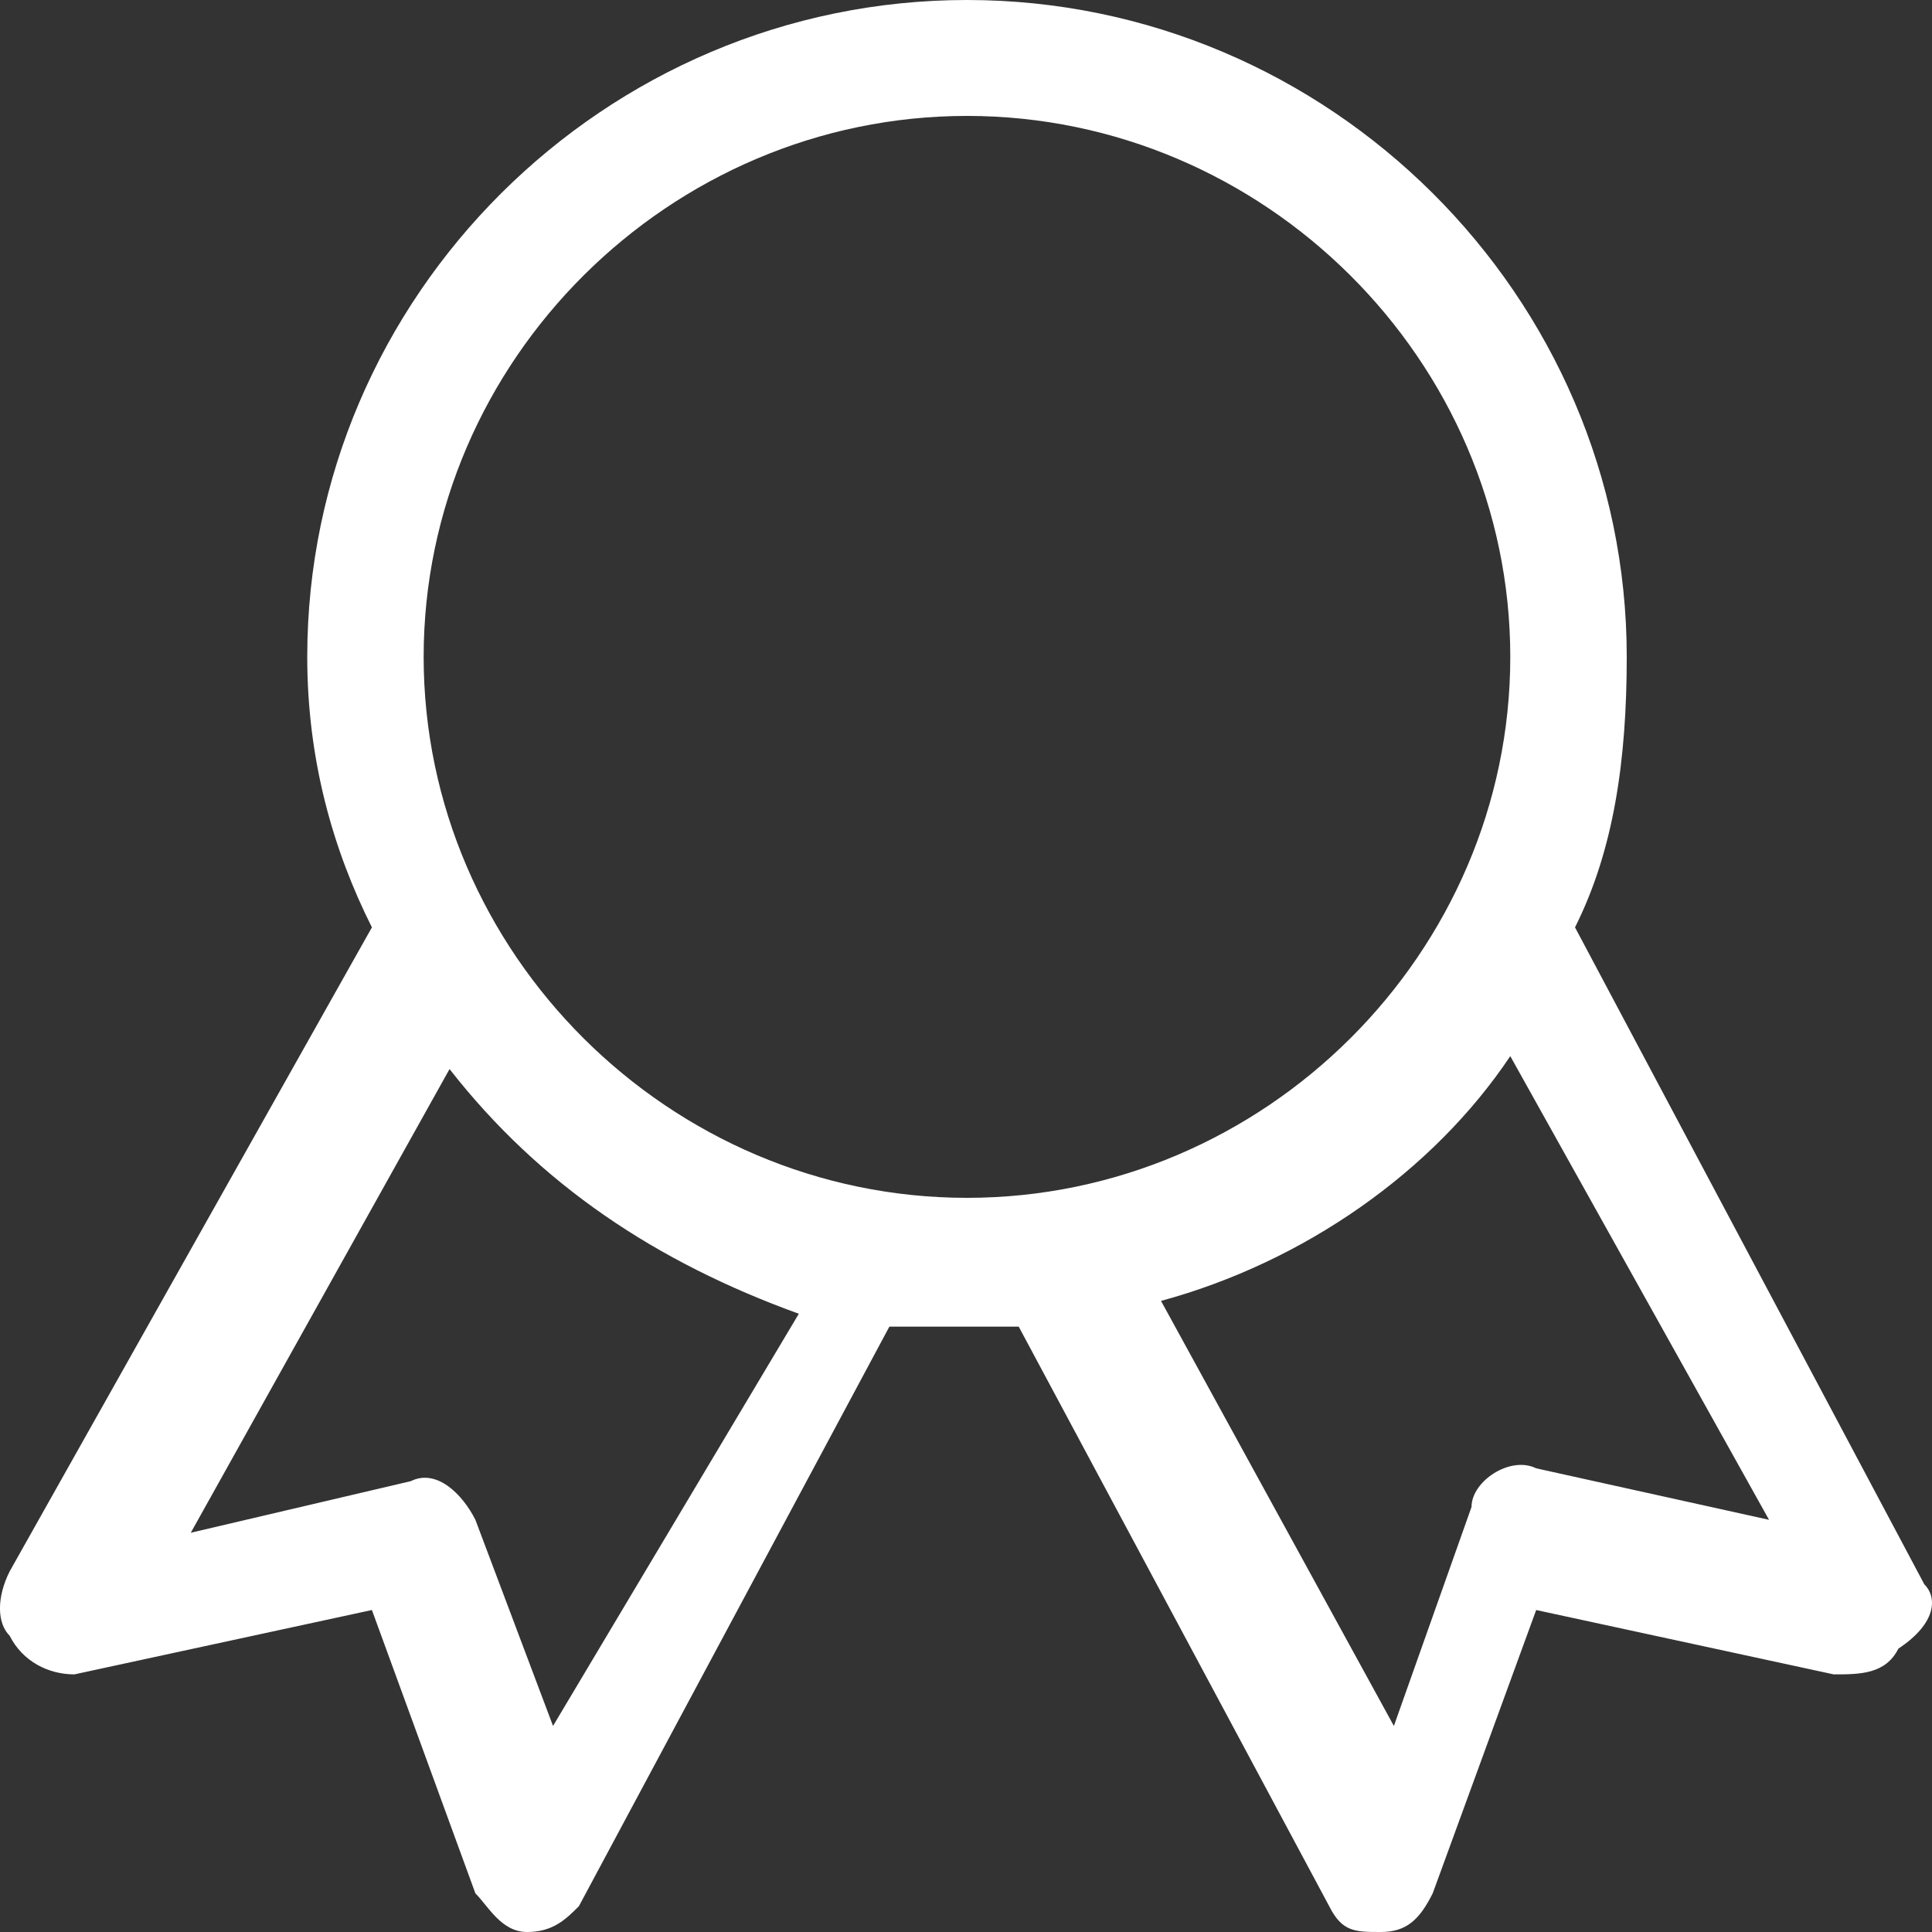 <?xml version="1.0" encoding="UTF-8" standalone="no"?>
<svg
   viewBox="0 0 32 32"
   width="32"
   height="32"
   version="1.1"
   id="svg1"
   sodipodi:docname="References.svg"
   inkscape:version="1.3.2 (091e20e, 2023-11-25, custom)"
   xmlns:inkscape="http://www.inkscape.org/namespaces/inkscape"
   xmlns:sodipodi="http://sodipodi.sourceforge.net/DTD/sodipodi-0.dtd"
   xmlns="http://www.w3.org/2000/svg"
   xmlns:svg="http://www.w3.org/2000/svg">
  <rect x="0" y="0" width="32" height="32" fill="#333333" stroke="none"/>
  <defs
     id="defs1" />
  <sodipodi:namedview
     id="namedview1"
     pagecolor="#ffffff"
     bordercolor="#111111"
     borderopacity="1"
     inkscape:showpageshadow="0"
     inkscape:pageopacity="0"
     inkscape:pagecheckerboard="1"
     inkscape:deskcolor="#d1d1d1"
     inkscape:zoom="15.407407"
     inkscape:cx="15.998798"
     inkscape:cy="16.03125"
     inkscape:window-width="1920"
     inkscape:window-height="1028"
     inkscape:window-x="1912"
     inkscape:window-y="1072"
     inkscape:window-maximized="1"
     inkscape:current-layer="svg1" />
  <path
     d="m 31.872,26.24 -5.785,-10.88 c 0.643,-1.28 0.857,-2.773 0.857,-4.48 0,-5.973 -4.928,-10.88 -10.928,-10.88 -6,0 -10.927,4.907 -10.927,10.88 0,1.707 0.428,3.2 1.071,4.48 l -6,10.667 c -0.214,0.426 -0.214,0.853 0,1.066 0.215,0.427 0.643,0.64 1.072,0.64 l 4.928,-1.066 1.714,4.693 c 0.214,0.213 0.429,0.64 0.857,0.64 0.429,0 0.643,-0.213 0.857,-0.427 l 5.143,-9.6 h 2.142 l 5.143,9.6 C 22.23,32 22.445,32 22.873,32 c 0.428,0 0.643,-0.213 0.857,-0.64 l 1.714,-4.693 4.928,1.066 c 0.429,0 0.857,0 1.071,-0.426 0.643,-0.427 0.643,-0.854 0.429,-1.067 z m -22.712,2.347 -1.286,-3.414 c -0.214,-0.426 -0.643,-0.853 -1.071,-0.64 l -3.643,0.854 4.286,-7.68 c 1.5,1.92 3.428,3.2 5.785,4.053 z m 6.856,-8.747 c -4.928,0 -8.999,-4.053 -8.999,-8.96 0,-4.907 4.071,-8.96 9,-8.96 4.927,0 8.998,4.053 8.998,8.96 0,4.907 -4.07,8.96 -8.999,8.96 z m 9.428,4.48 c -0.429,-0.213 -1.071,0.213 -1.071,0.64 l -1.286,3.627 -3.857,-7.04 c 2.357,-0.64 4.5,-2.134 5.785,-4.054 l 4.286,7.68 z"
     fill="#ffffff"
     id="path1" />
</svg>

